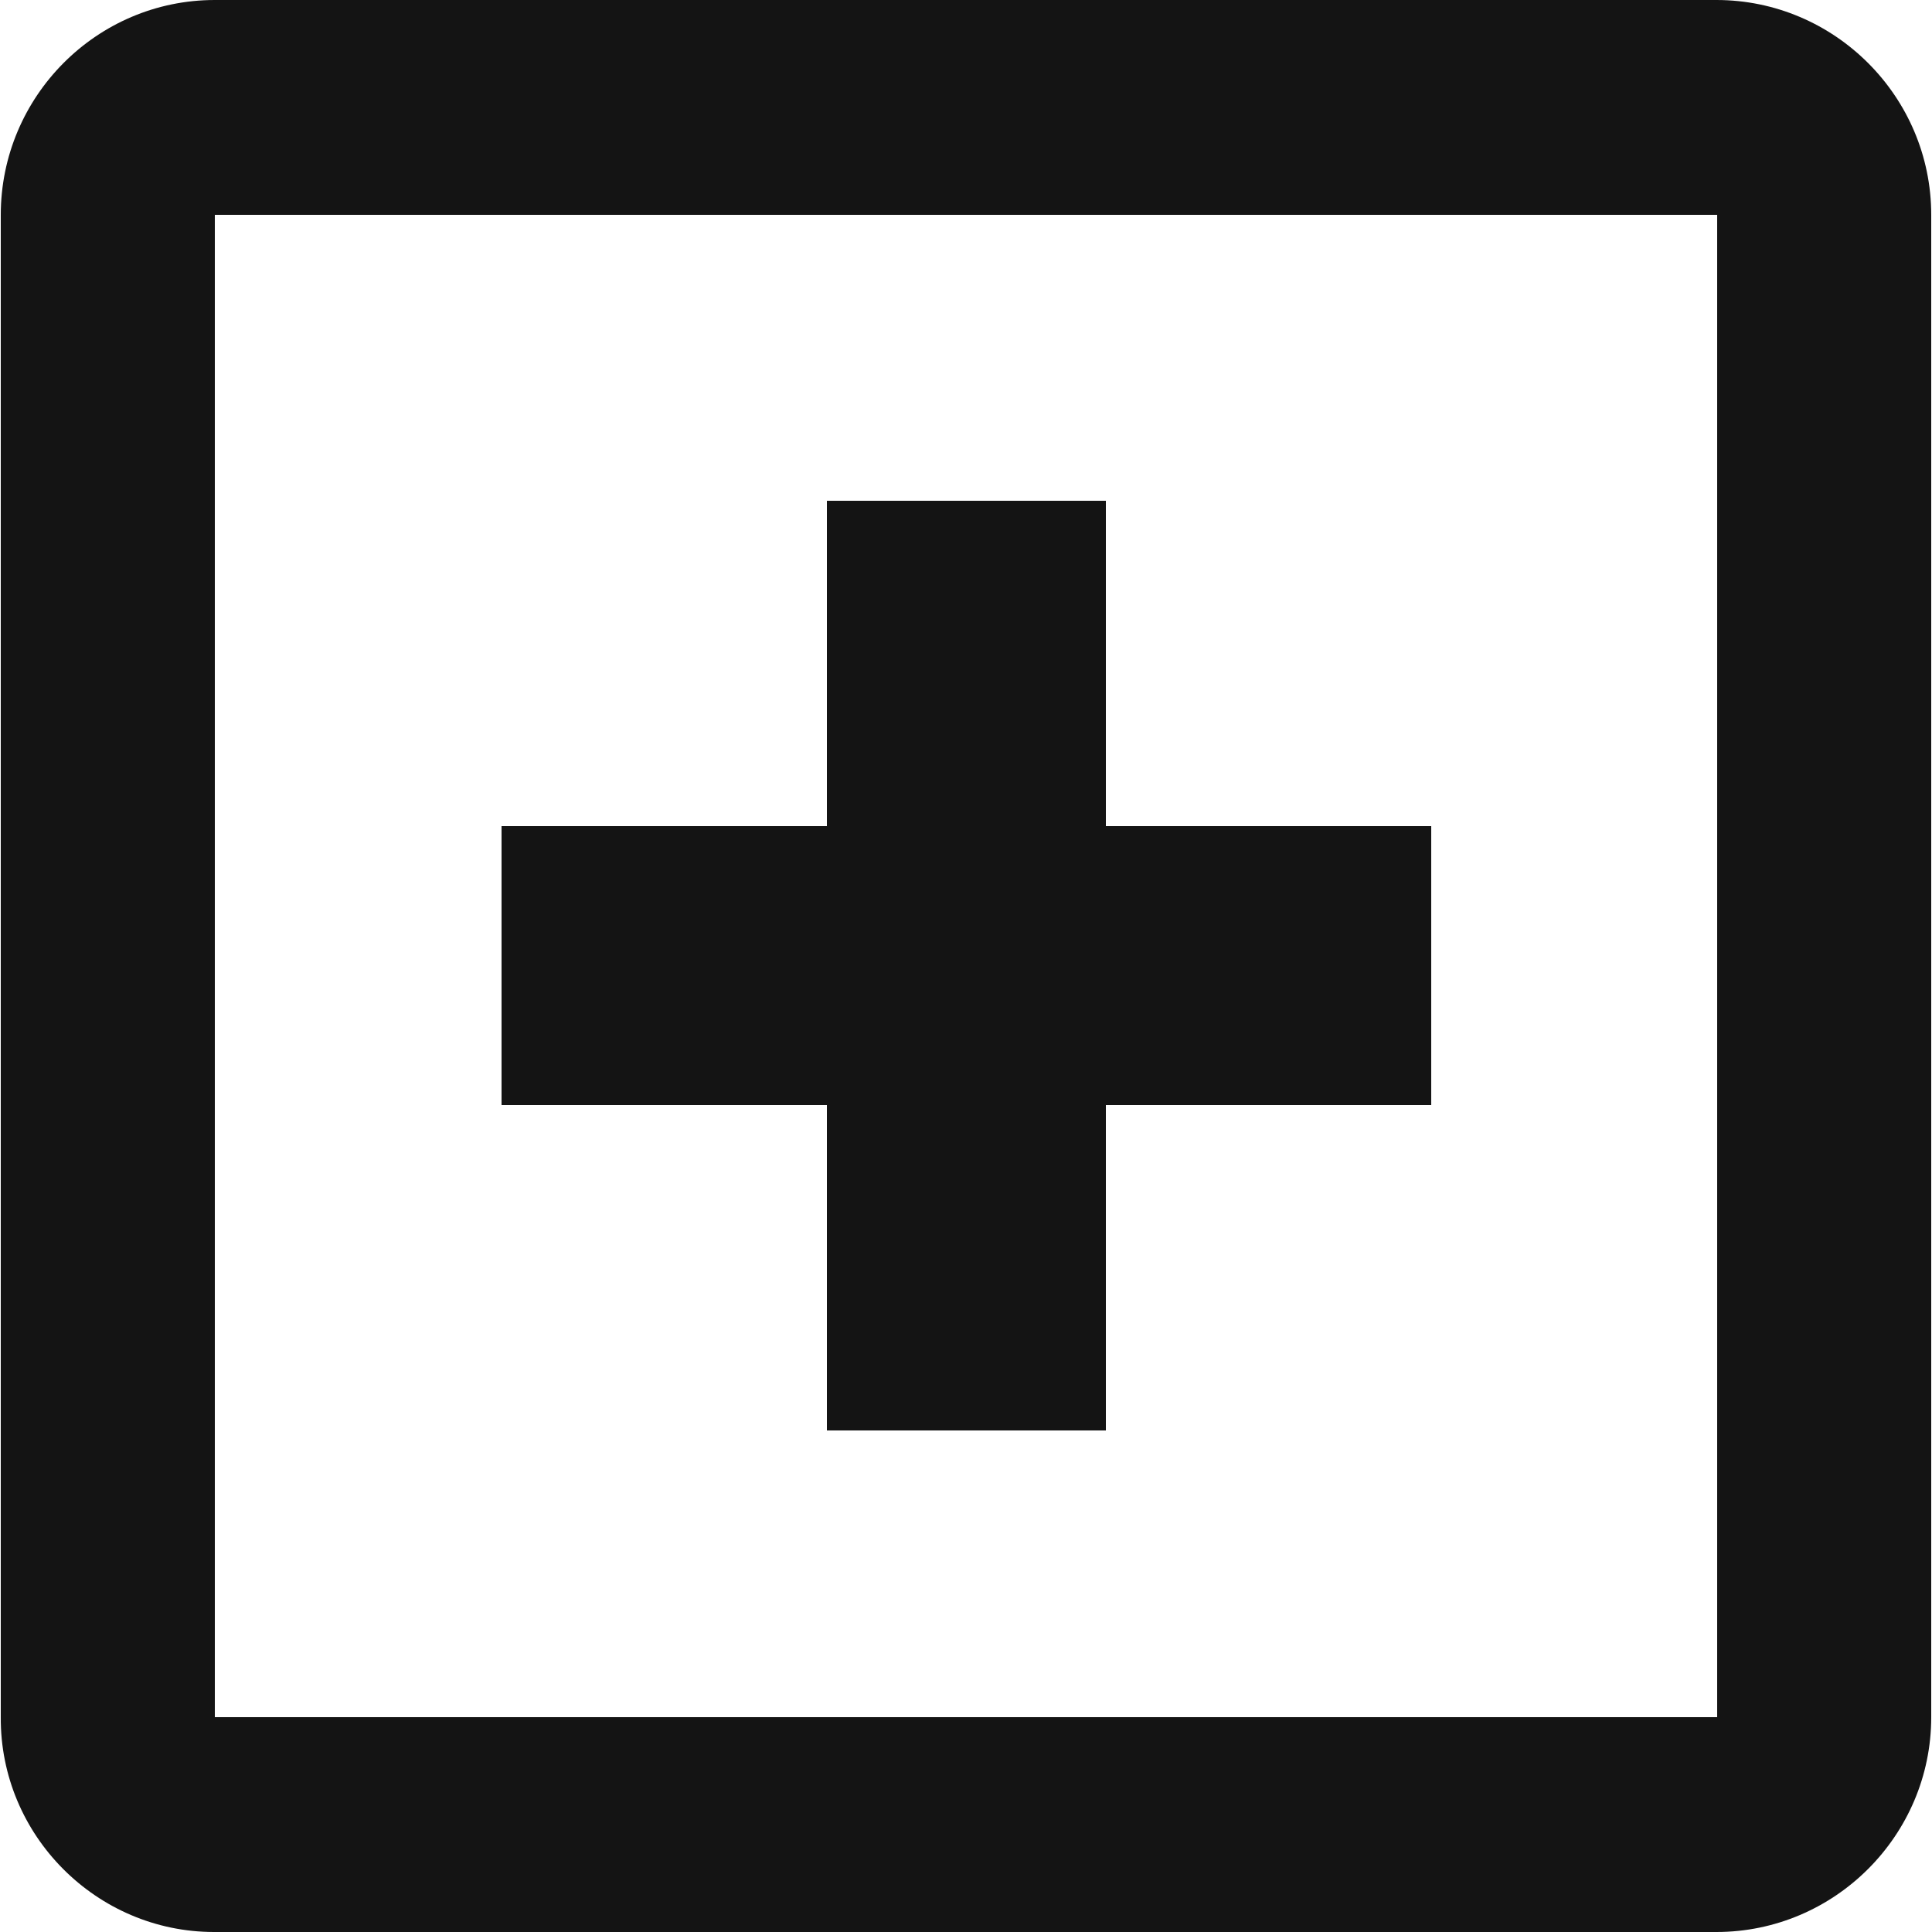 <?xml version="1.0" encoding="UTF-8"?>
<svg xmlns="http://www.w3.org/2000/svg" width="25" height="25" viewBox="0 0 25 25" fill="none">
  <g clip-path="url(#clip0_1_56)">
    <path d="M22.22 0H2.78C1.25 0 0.01 1.25 0.01 2.78V22.22C8.31671e-06 23.75 1.25 25 2.77 25H22.21C23.74 25 24.99 23.75 24.99 22.22V2.78C24.99 1.25 23.74 0 22.21 0H22.22ZM22.22 22.22H2.78V2.78H22.22V22.22ZM10.7 18.51H14.31V14.3H18.52V10.69H14.31V6.48H10.7V10.69H6.49V14.3H10.7V18.51Z" fill="#141414"></path>
  </g>
  <defs>
    <clipPath id="clip0_1_56">
      <rect width="25" height="25" fill="white"></rect>
    </clipPath>
  </defs>
</svg>

